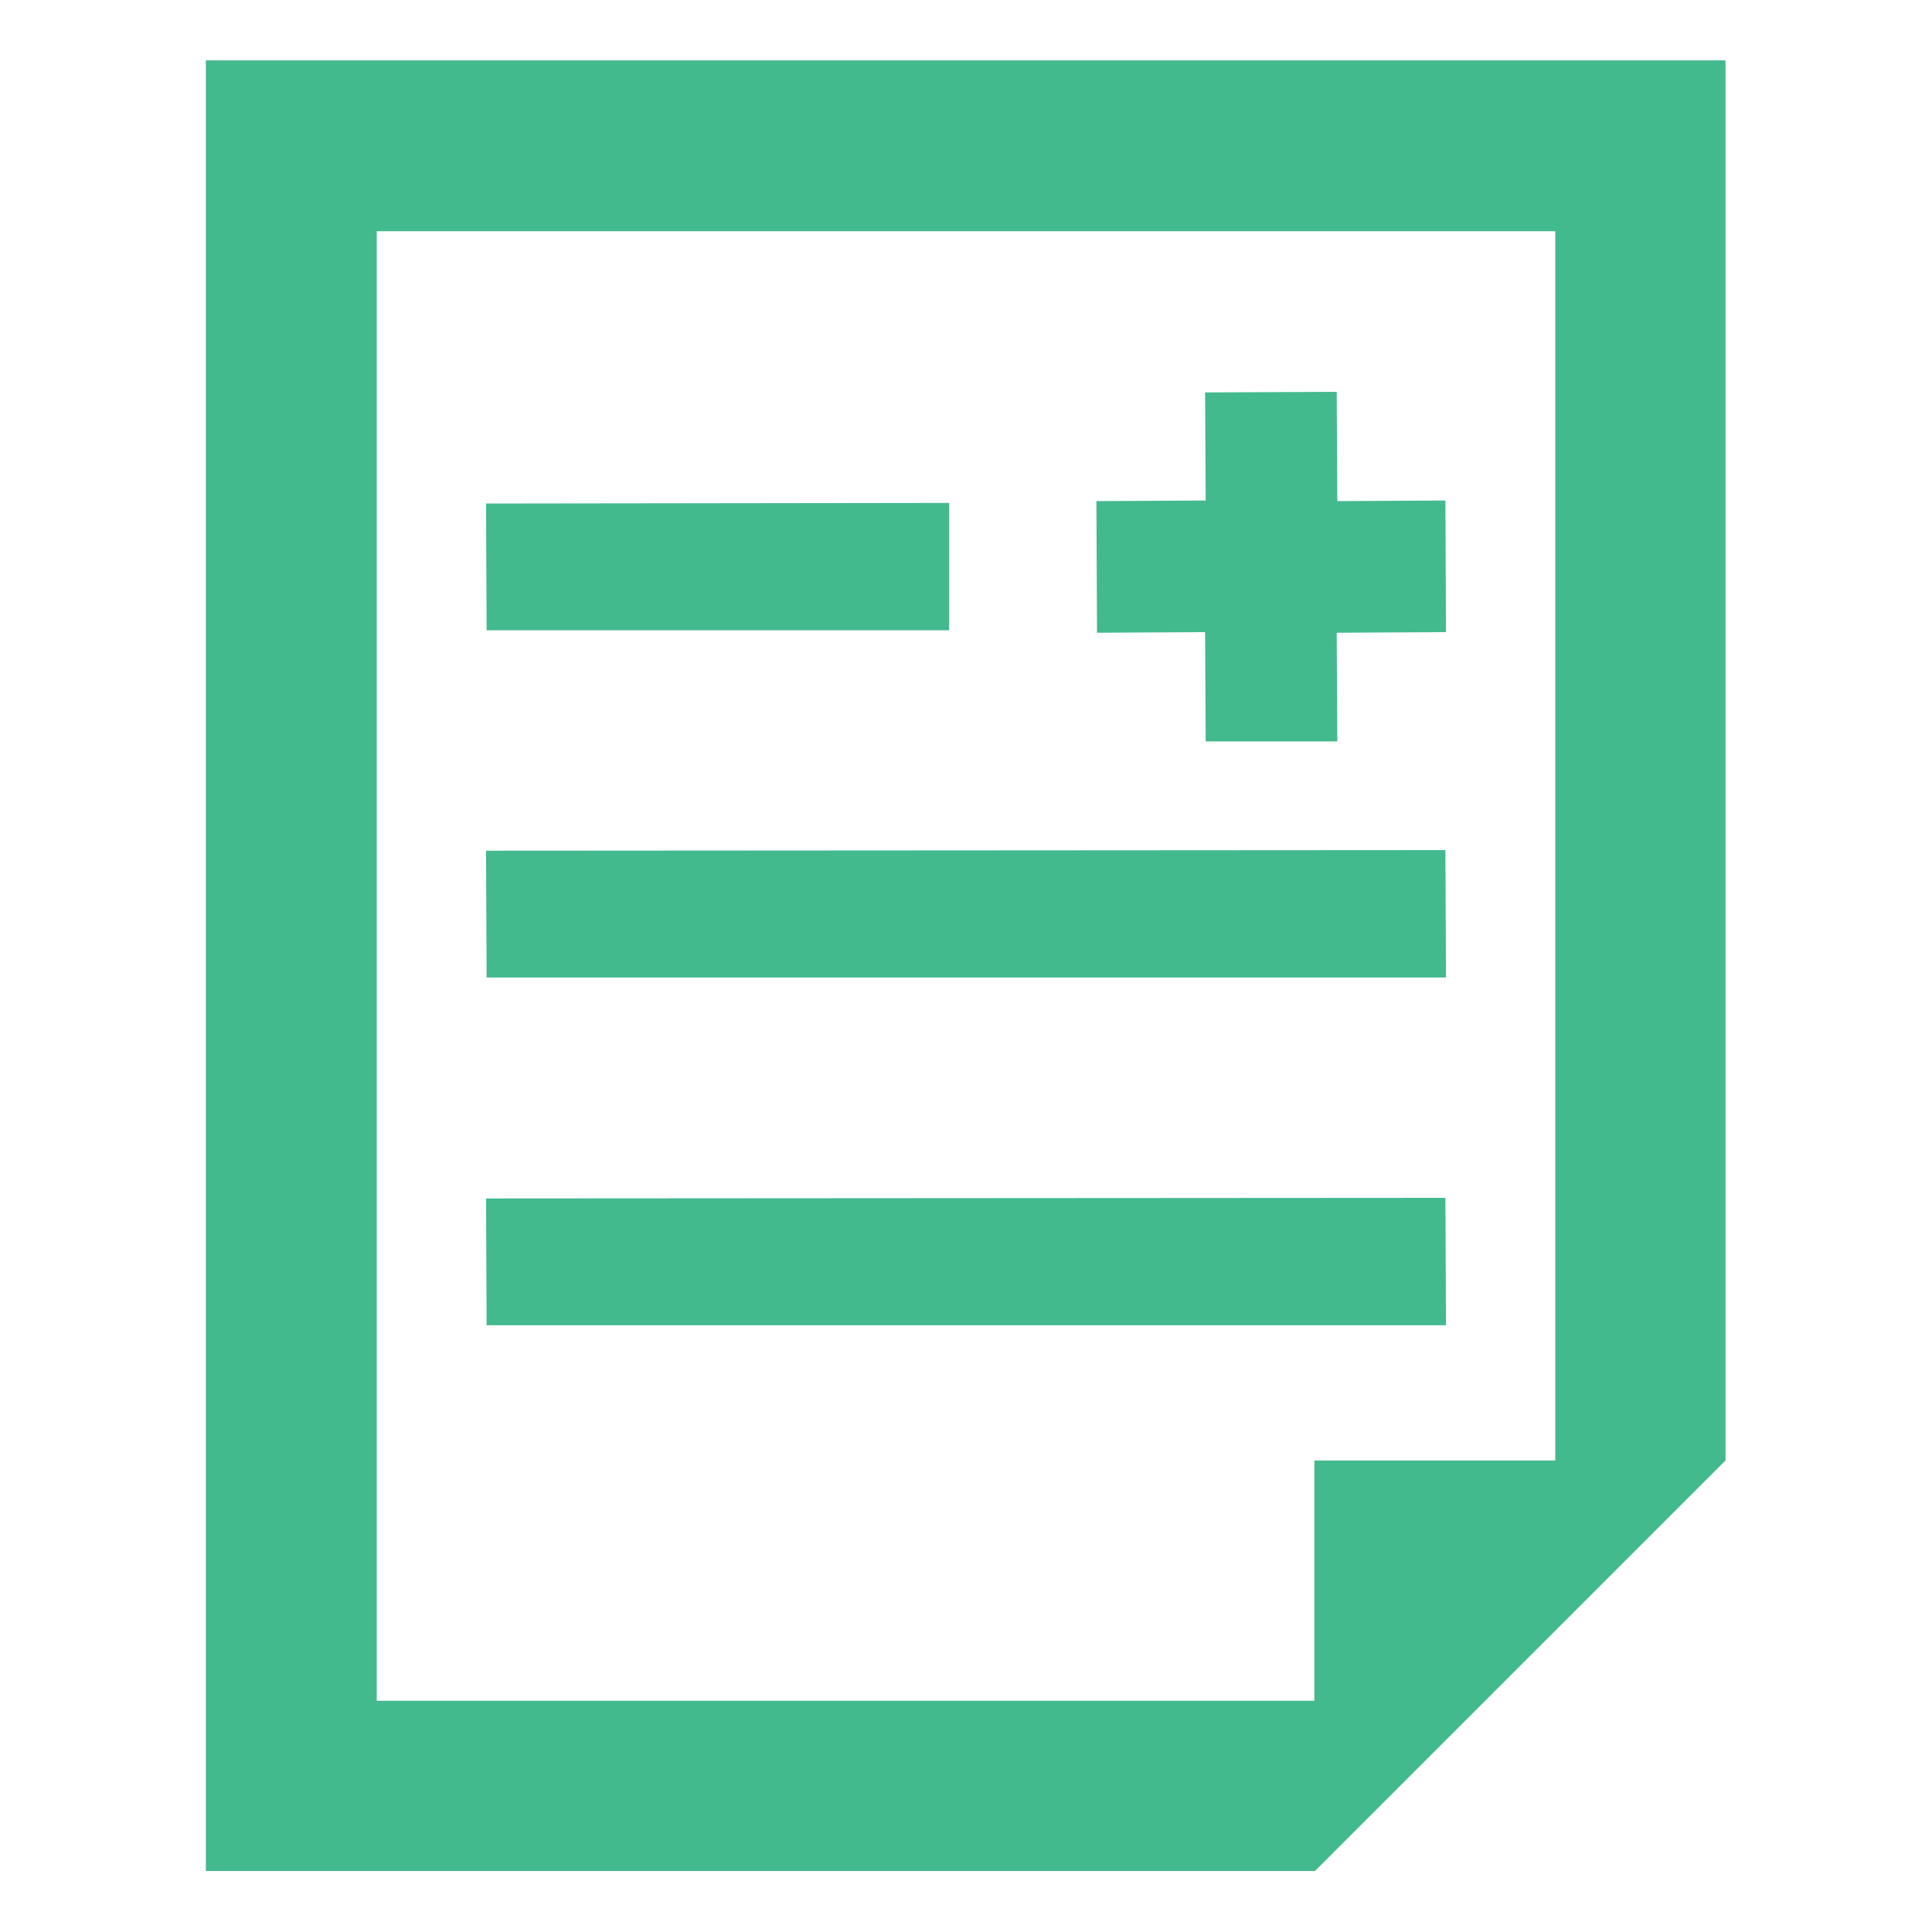 <?xml version="1.0" encoding="UTF-8"?><svg id="_レイヤー_1" xmlns="http://www.w3.org/2000/svg" width="32" height="32" viewBox="0 0 32 32"><defs><style>.cls-1{fill:#43b98e;}</style></defs><polygon class="cls-1" points="18.17 10.48 19.96 10.47 19.97 12.28 22.15 12.28 22.14 10.49 22.14 10.48 23.95 10.47 23.94 8.3 23.94 8.3 23.94 8.3 23.94 8.29 22.15 8.3 22.14 6.49 19.96 6.5 19.97 8.29 18.16 8.3 18.17 10.48"/><polygon class="cls-1" points="15.72 10.44 15.72 8.35 15.72 8.34 15.72 8.34 15.72 8.33 8.05 8.34 8.06 10.44 15.72 10.44"/><polygon class="cls-1" points="23.95 16.19 23.94 14.1 23.94 14.09 23.94 14.09 23.94 14.08 8.05 14.09 8.06 16.19 23.95 16.19"/><polygon class="cls-1" points="23.94 19.85 23.94 19.85 23.94 19.85 23.94 19.84 8.05 19.85 8.06 21.95 23.95 21.95 23.94 19.85"/><path class="cls-1" d="m28.58,1H3.41s0,29.91,0,29.91v.08h0s18.37,0,18.37,0l6.8-6.8V1ZM6.24,3.83h19.52s0,20.36,0,20.36h-3.99s0,3.98,0,3.98H6.24s0-24.34,0-24.34Z"/></svg>